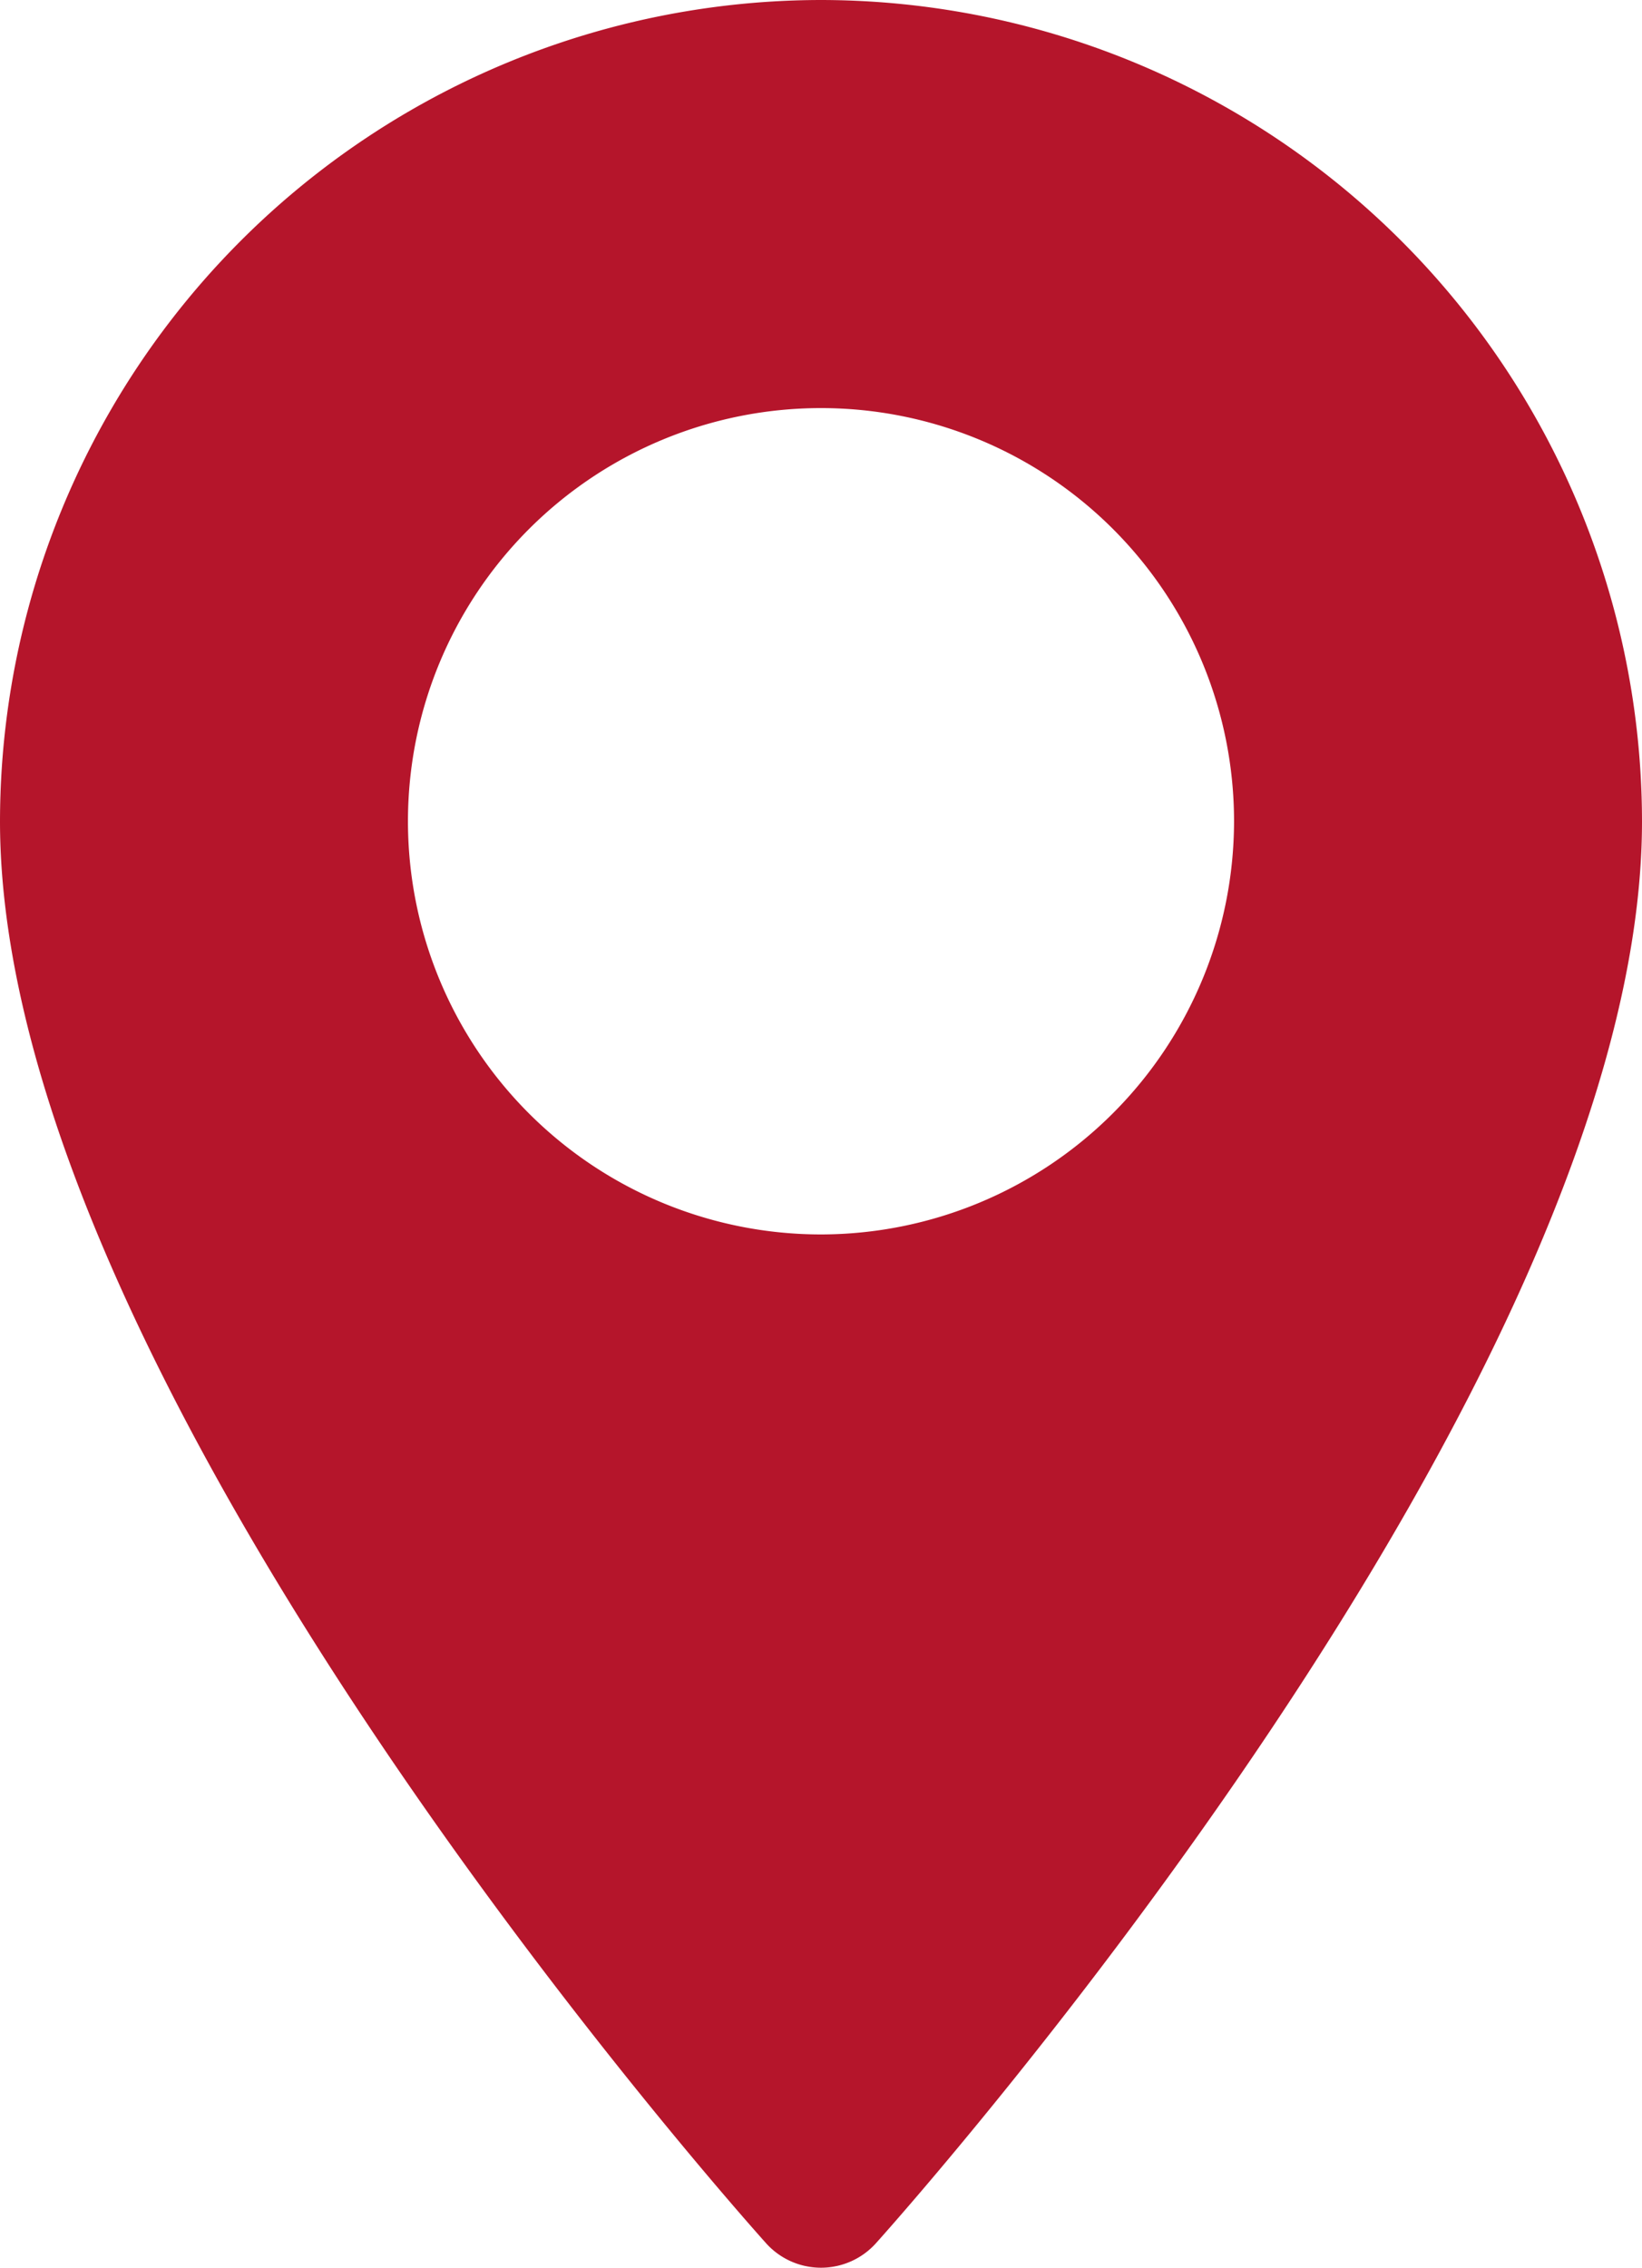 <svg id="maps-and-flags" xmlns="http://www.w3.org/2000/svg" width="40" height="55.224" viewBox="0 0 40 55.224">
  <g id="Grupo_37" data-name="Grupo 37">
    <path id="Trazado_1331" data-name="Trazado 1331" d="M90.573,0a20.023,20.023,0,0,0-20,20c0,13.686,17.9,33.778,18.66,34.627a1.8,1.8,0,0,0,2.68,0c.762-.849,18.66-20.941,18.66-34.627A20.023,20.023,0,0,0,90.573,0Zm0,30.062A10.062,10.062,0,1,1,100.635,20,10.074,10.074,0,0,1,90.573,30.062Z" transform="translate(-70.573)" fill="#b5152b"/>
  </g>
</svg>
